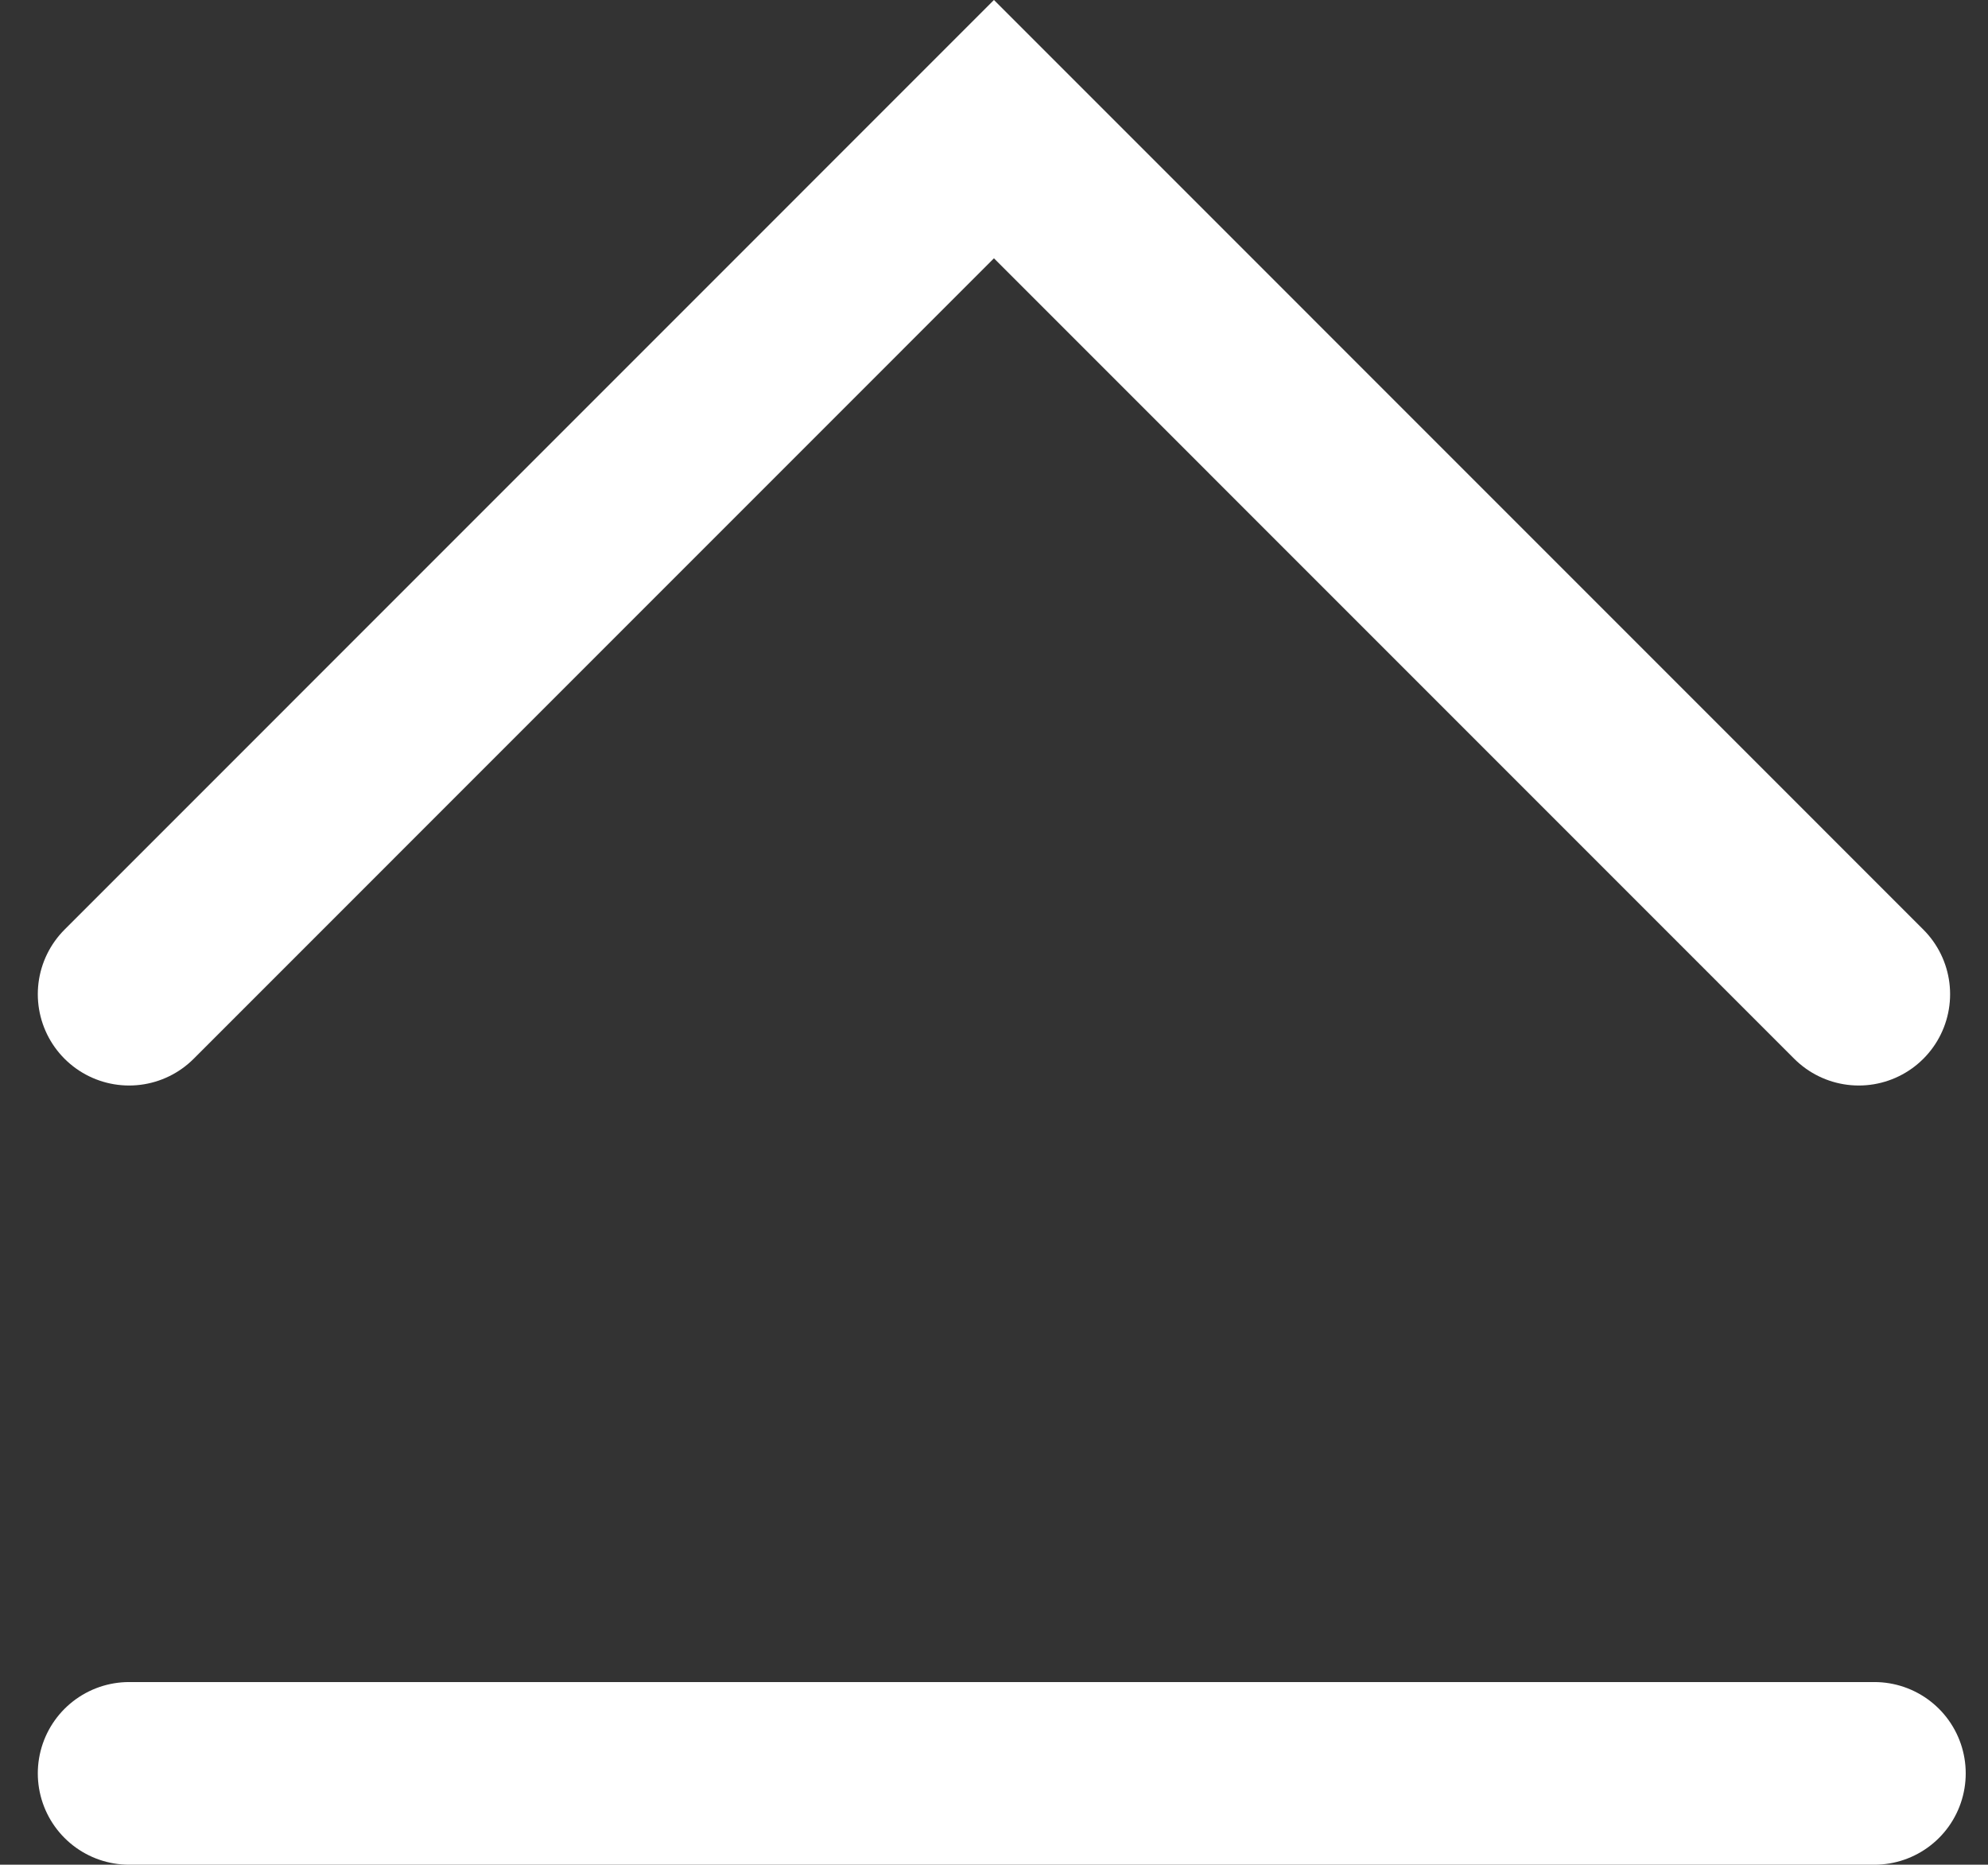 <svg xmlns="http://www.w3.org/2000/svg" width="21.771" height="20.418" viewBox="0 0 21.771 20.418"><rect x="0" y="0" width="21.771" height="20.418" fill="#333333" stroke="none"/><defs><style>.a{fill:none;stroke:#fff;stroke-linecap:round;stroke-miterlimit:10;stroke-width:2px;}</style></defs><g transform="translate(-639.586 -1956.514)"><path class="a" d="M641,1967.4l9.471-9.472,9.471,9.472" transform="translate(0 0)"/><line class="a" x2="19.113" transform="translate(641 1975.932)"/></g></svg>